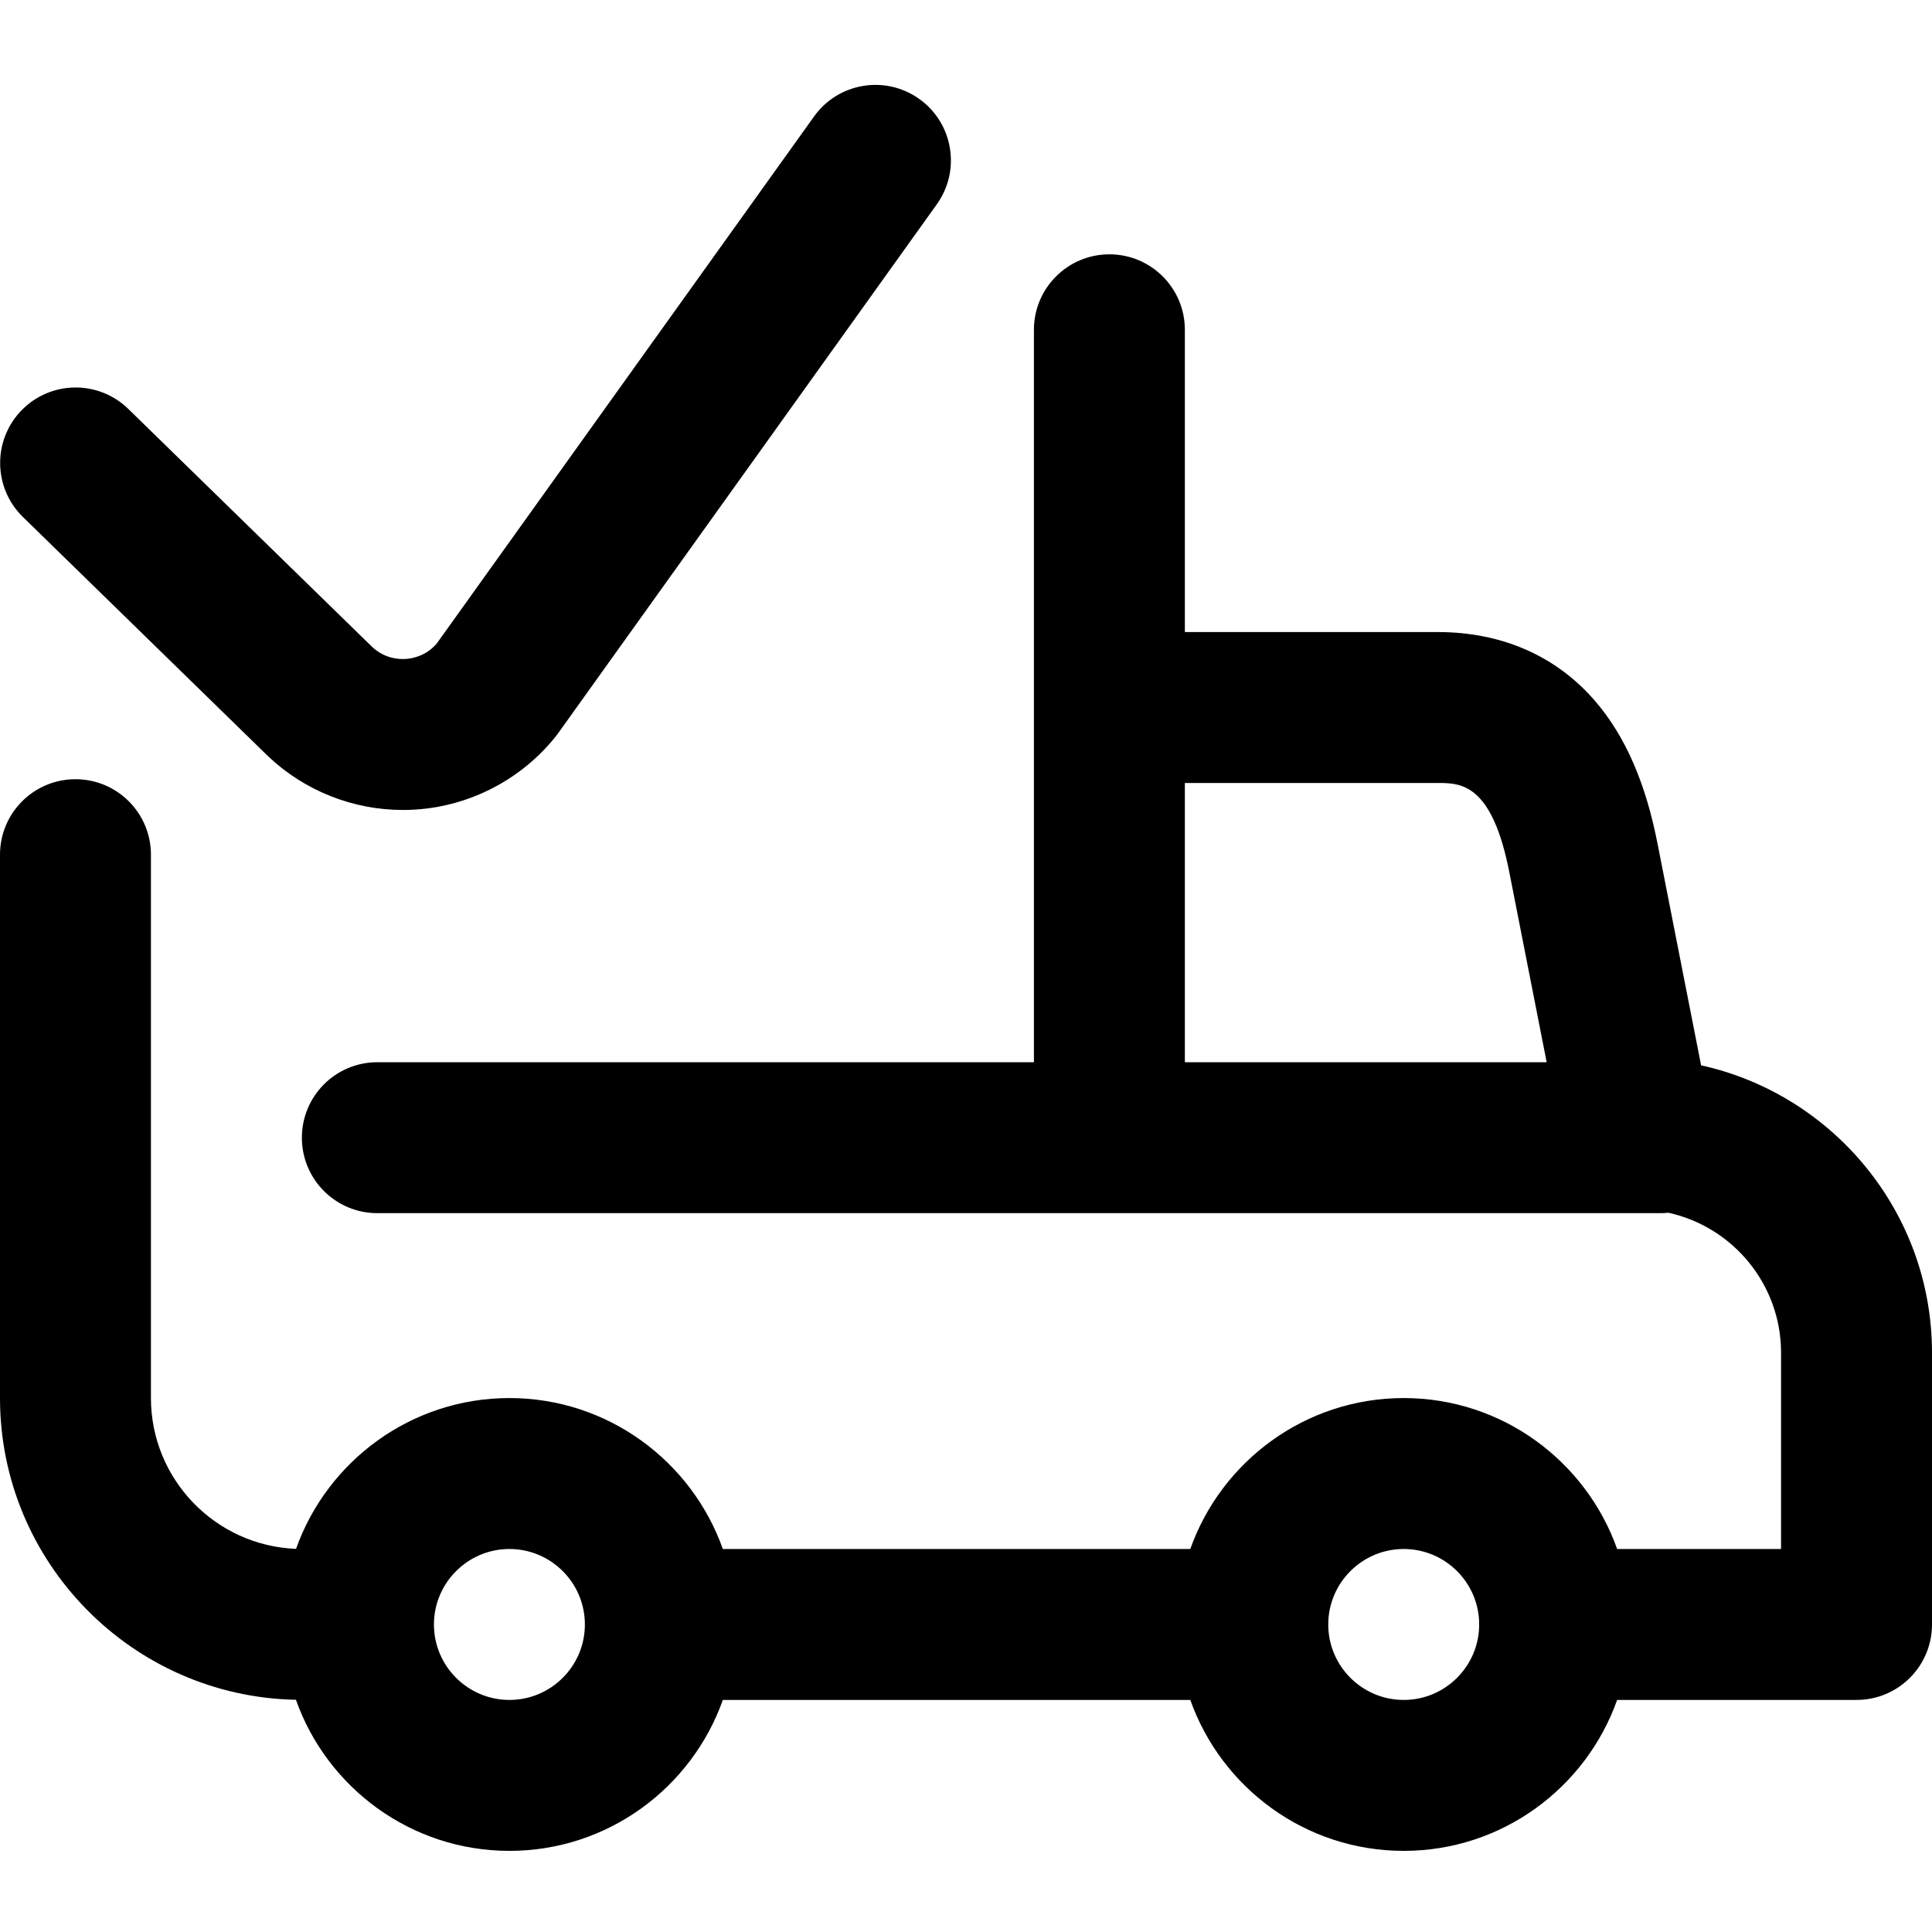 <?xml version="1.0" encoding="UTF-8"?>
<svg width="512px" height="512px" viewBox="0 0 512 512" version="1.1" xmlns="http://www.w3.org/2000/svg" xmlns:xlink="http://www.w3.org/1999/xlink">
    <g id="ui/Medium/Delivery-ok" stroke="none" stroke-width="1" fill="none" fill-rule="evenodd">
        <path d="M450.809,282.324 L439.359,224.066 C436.223,207.711 430.812,195.223 422.816,185.891 C412.508,173.859 398.051,167.5 381,167.5 L314,167.5 L314,87.398 C314,76.355 305.047,67.398 294,67.398 C282.953,67.398 274,76.355 274,87.398 L274,281.5 L100,281.5 C88.953,281.5 80,290.457 80,301.5 C80,312.547 88.953,321.5 100,321.5 L440,321.5 C440.719,321.5 441.43,321.461 442.129,321.387 C459.188,325.117 472,340.336 472,358.5 L472,410.5 L428.559,410.5 C420.305,387.223 398.074,370.5 372,370.5 C345.926,370.5 323.695,387.223 315.441,410.5 L191.559,410.5 C183.305,387.223 161.074,370.5 135,370.5 C108.941,370.5 86.723,387.203 78.453,410.461 C57.113,409.645 40,392.039 40,370.5 L40,226.5 C40,215.457 31.047,206.5 20,206.5 C8.953,206.5 0,215.457 0,226.5 L0,370.5 C0,414.086 35.039,449.617 78.426,450.461 C86.672,473.762 108.914,490.5 135,490.5 C161.074,490.5 183.305,473.781 191.559,450.5 L315.441,450.5 C323.695,473.781 345.926,490.5 372,490.5 C398.074,490.5 420.305,473.781 428.559,450.5 L492,450.5 C503.047,450.5 512,441.547 512,430.5 L512,358.5 C512,321.262 485.766,290.035 450.809,282.324 L450.809,282.324 Z M314,207.5 L381,207.5 C387.105,207.5 395.465,207.5 400.082,231.637 C400.086,231.668 400.094,231.703 400.102,231.734 L409.883,281.504 L314,281.504 L314,207.5 Z M135,450.5 C123.973,450.5 115,441.531 115,430.5 C115,419.473 123.973,410.5 135,410.5 C146.027,410.5 155,419.473 155,430.5 C155,441.531 146.027,450.5 135,450.5 Z M372,450.5 C360.973,450.5 352,441.531 352,430.5 C352,419.473 360.973,410.5 372,410.5 C383.027,410.5 392,419.473 392,430.5 C392,441.531 383.027,450.5 372,450.5 Z M6.07,137.004 C-1.836,129.289 -1.988,116.629 5.723,108.723 C13.438,100.816 26.102,100.66 34.008,108.379 L98.633,171.445 C101.902,174.508 105.613,174.754 107.539,174.629 C109.422,174.5 112.934,173.801 115.734,170.547 L215.738,30.859 C222.168,21.879 234.66,19.809 243.641,26.238 C252.621,32.668 254.691,45.164 248.262,54.145 L147.859,194.387 C147.645,194.688 147.418,194.984 147.188,195.273 C138.121,206.555 124.641,213.578 110.203,214.539 C109.059,214.617 107.914,214.652 106.777,214.652 C93.523,214.652 80.641,209.543 70.988,200.352 C70.926,200.297 70.867,200.238 70.809,200.18 L6.07,137.004 Z" id="Shape" fill="#000000"></path>
    </g>
</svg>